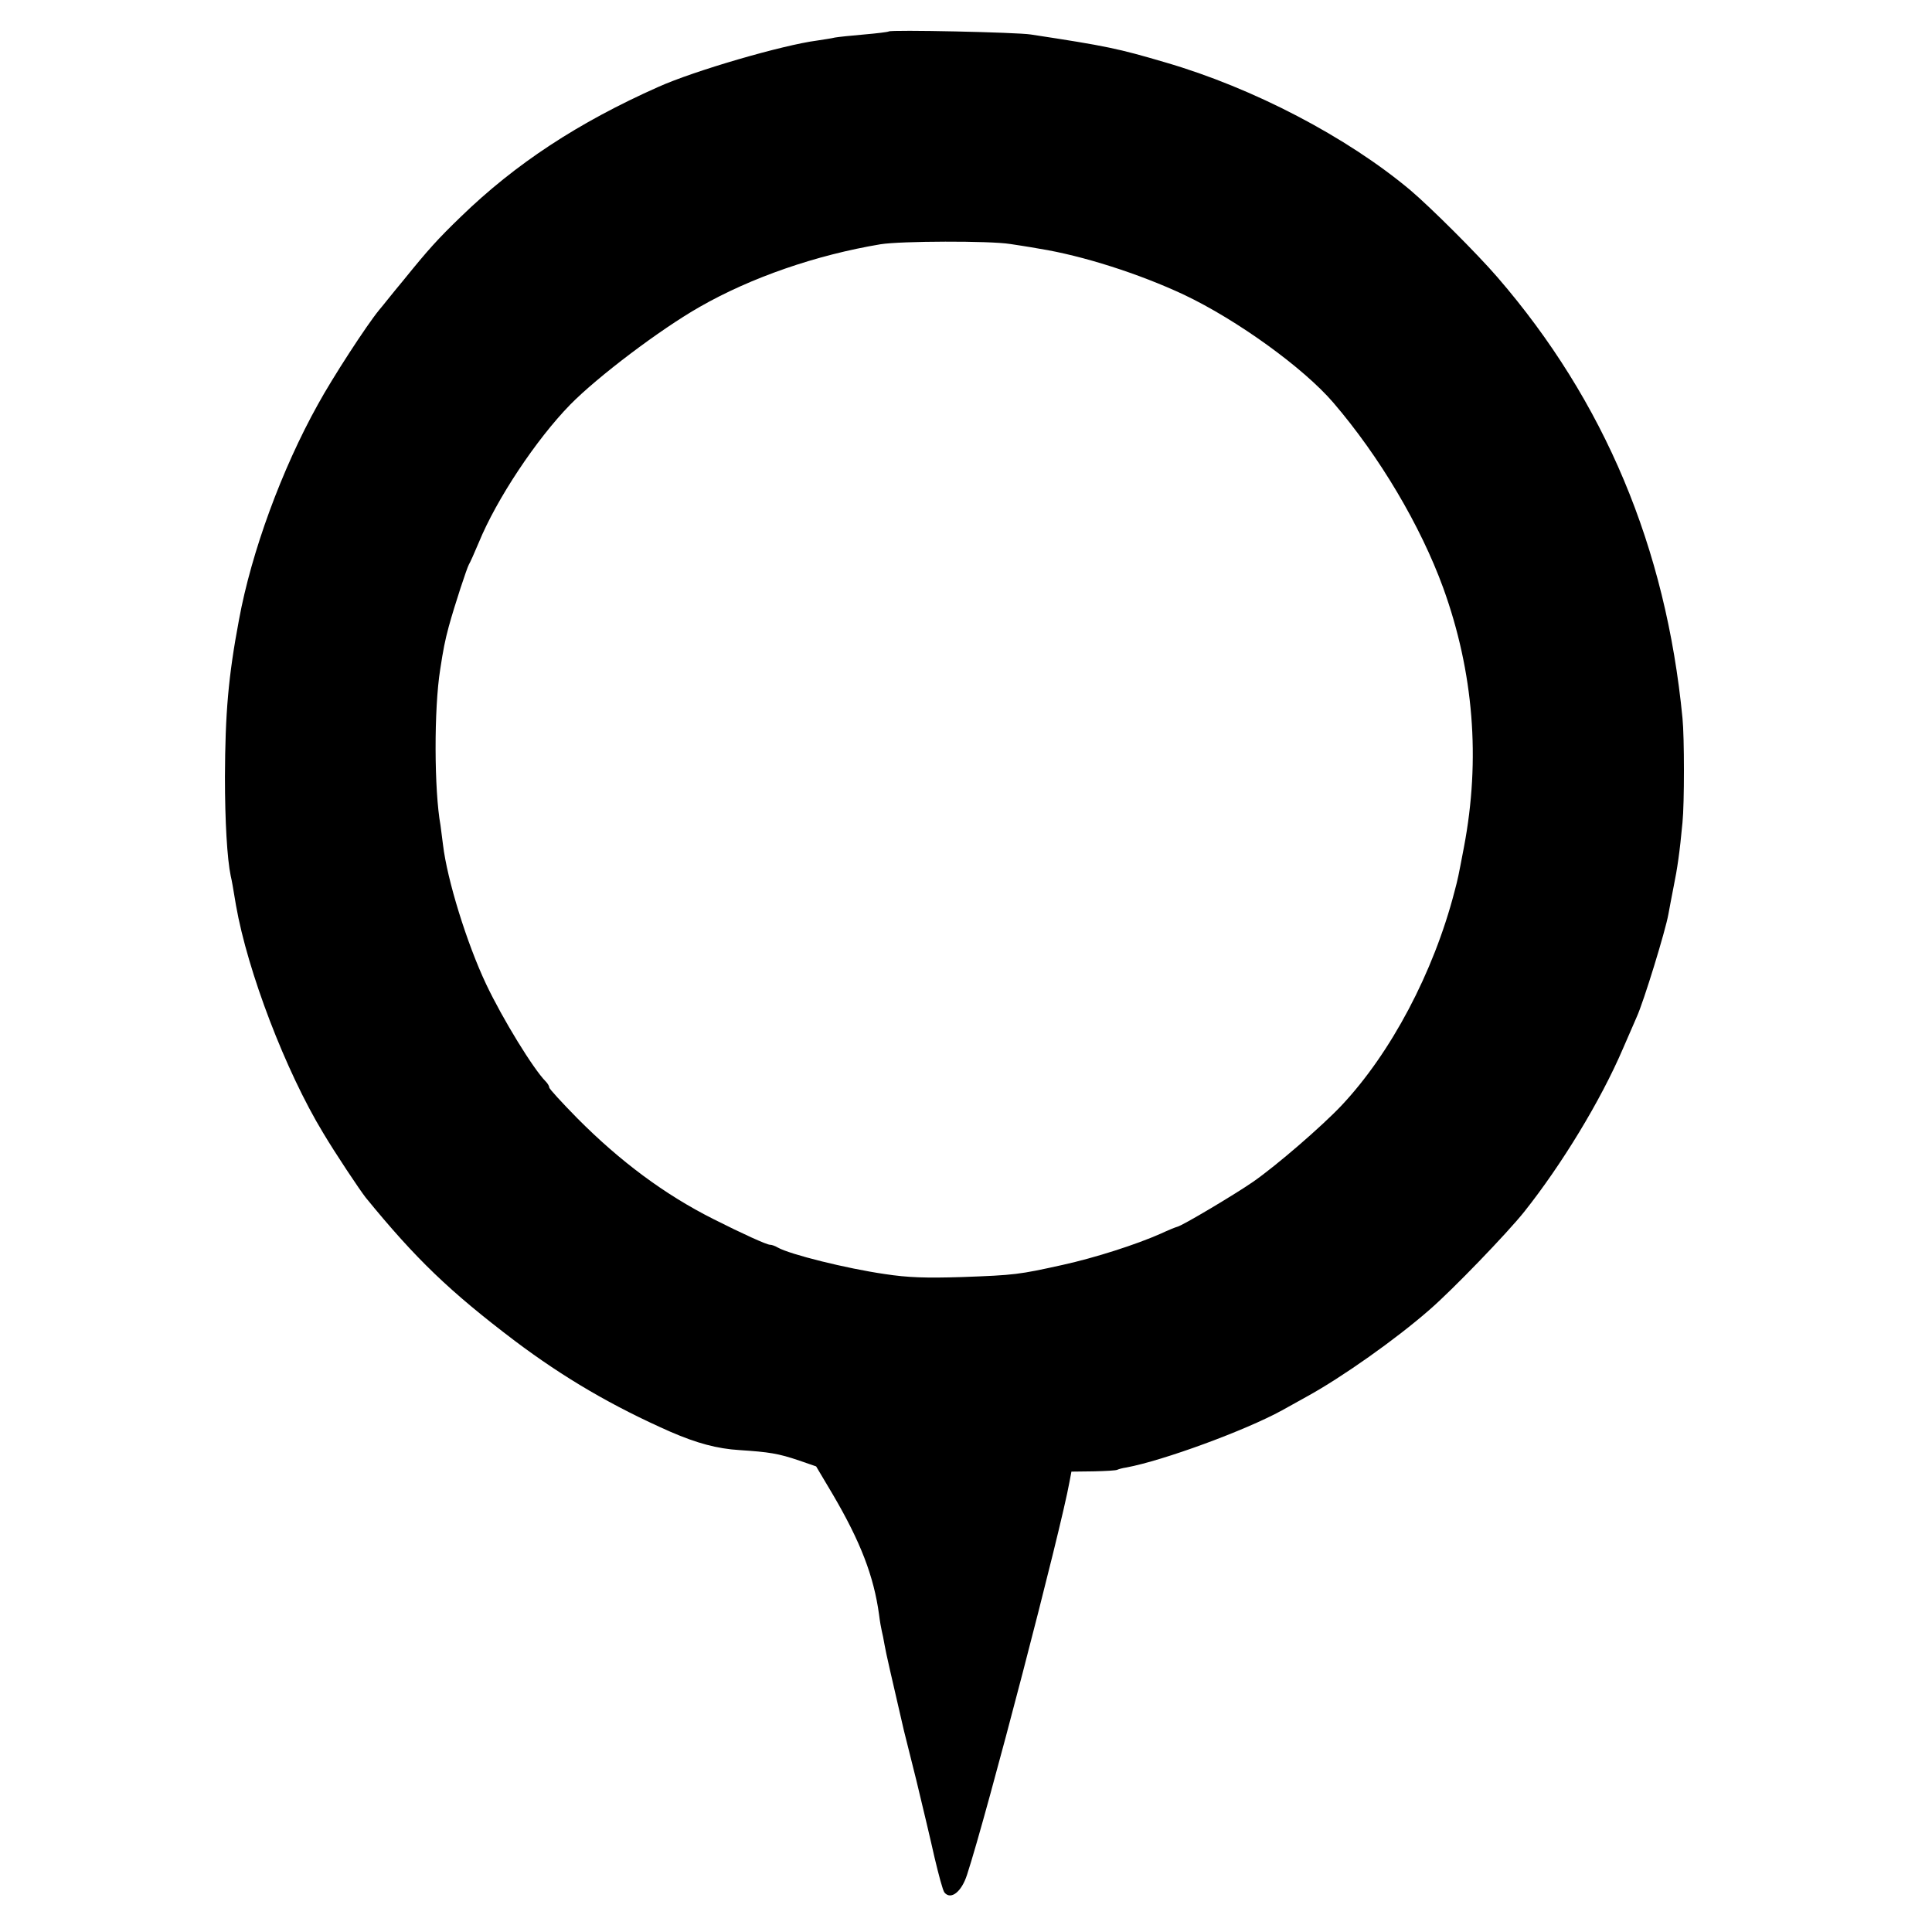 <?xml version="1.0" standalone="no"?>
<!DOCTYPE svg PUBLIC "-//W3C//DTD SVG 20010904//EN"
 "http://www.w3.org/TR/2001/REC-SVG-20010904/DTD/svg10.dtd">
<svg version="1.0" xmlns="http://www.w3.org/2000/svg"
 width="700pt" height="700pt" viewBox="0 0 700 700"
 preserveAspectRatio="xMidYMid meet">
<g transform="translate(0,700) scale(0.1,-0.1)"
fill="#000000" stroke="none">
<path d="M3220 6886 c-3 -2 -43 -7 -90 -11 -47 -4 -94 -9 -105 -11 -11 -3 -40
-7 -65 -11 -123 -16 -444 -109 -575 -168 -290 -129 -517 -278 -715 -470 -84
-81 -119 -120 -208 -230 -41 -49 -80 -99 -89 -109 -45 -55 -168 -244 -221
-341 -131 -235 -241 -535 -286 -780 -39 -207 -50 -339 -51 -570 0 -160 8 -297
21 -359 5 -21 7 -35 19 -106 42 -240 180 -601 316 -825 44 -74 132 -206 154
-234 182 -223 304 -340 540 -519 178 -134 354 -237 565 -330 95 -41 168 -61
250 -66 106 -7 140 -12 216 -38 l61 -21 60 -101 c101 -172 149 -297 168 -436
3 -25 8 -52 10 -60 2 -8 7 -31 10 -50 5 -29 23 -107 70 -310 2 -8 22 -89 45
-180 22 -91 52 -217 66 -280 15 -63 30 -120 36 -127 23 -28 62 2 82 65 71 217
340 1249 371 1423 l7 37 80 1 c44 1 83 3 87 6 4 2 18 6 32 8 134 25 431 134
564 207 17 9 57 32 90 50 126 69 323 208 445 315 82 71 280 276 343 355 135
170 276 401 357 590 23 52 45 104 50 115 25 54 105 315 115 373 3 18 12 63 19
100 13 63 22 124 32 232 7 69 7 308 0 378 -60 619 -283 1149 -670 1597 -75 87
-243 254 -316 316 -229 192 -568 370 -888 463 -170 50 -211 59 -487 101 -48 8
-509 18 -515 11z m440 -770 c19 -3 67 -10 105 -17 157 -25 363 -91 525 -167
192 -91 433 -265 541 -391 168 -196 316 -446 398 -671 110 -304 136 -620 75
-940 -21 -110 -21 -111 -34 -160 -76 -294 -231 -586 -410 -776 -71 -75 -235
-217 -320 -276 -65 -45 -256 -159 -275 -163 -5 -1 -32 -12 -60 -25 -88 -39
-237 -87 -355 -113 -158 -35 -173 -37 -365 -44 -131 -4 -195 -2 -280 11 -138
20 -343 71 -387 96 -10 6 -22 10 -28 10 -12 0 -100 40 -205 93 -177 89 -338
209 -493 365 -56 57 -102 107 -102 112 0 5 -6 15 -13 22 -44 44 -156 226 -216
353 -69 146 -141 377 -156 505 -3 25 -7 56 -9 70 -23 126 -24 422 -1 565 11
72 17 103 31 155 22 80 66 213 73 225 4 6 20 42 36 80 64 156 207 372 331 499
98 100 325 272 469 354 187 107 422 188 655 227 74 12 396 13 470 1z"/>
</g>
</svg>
